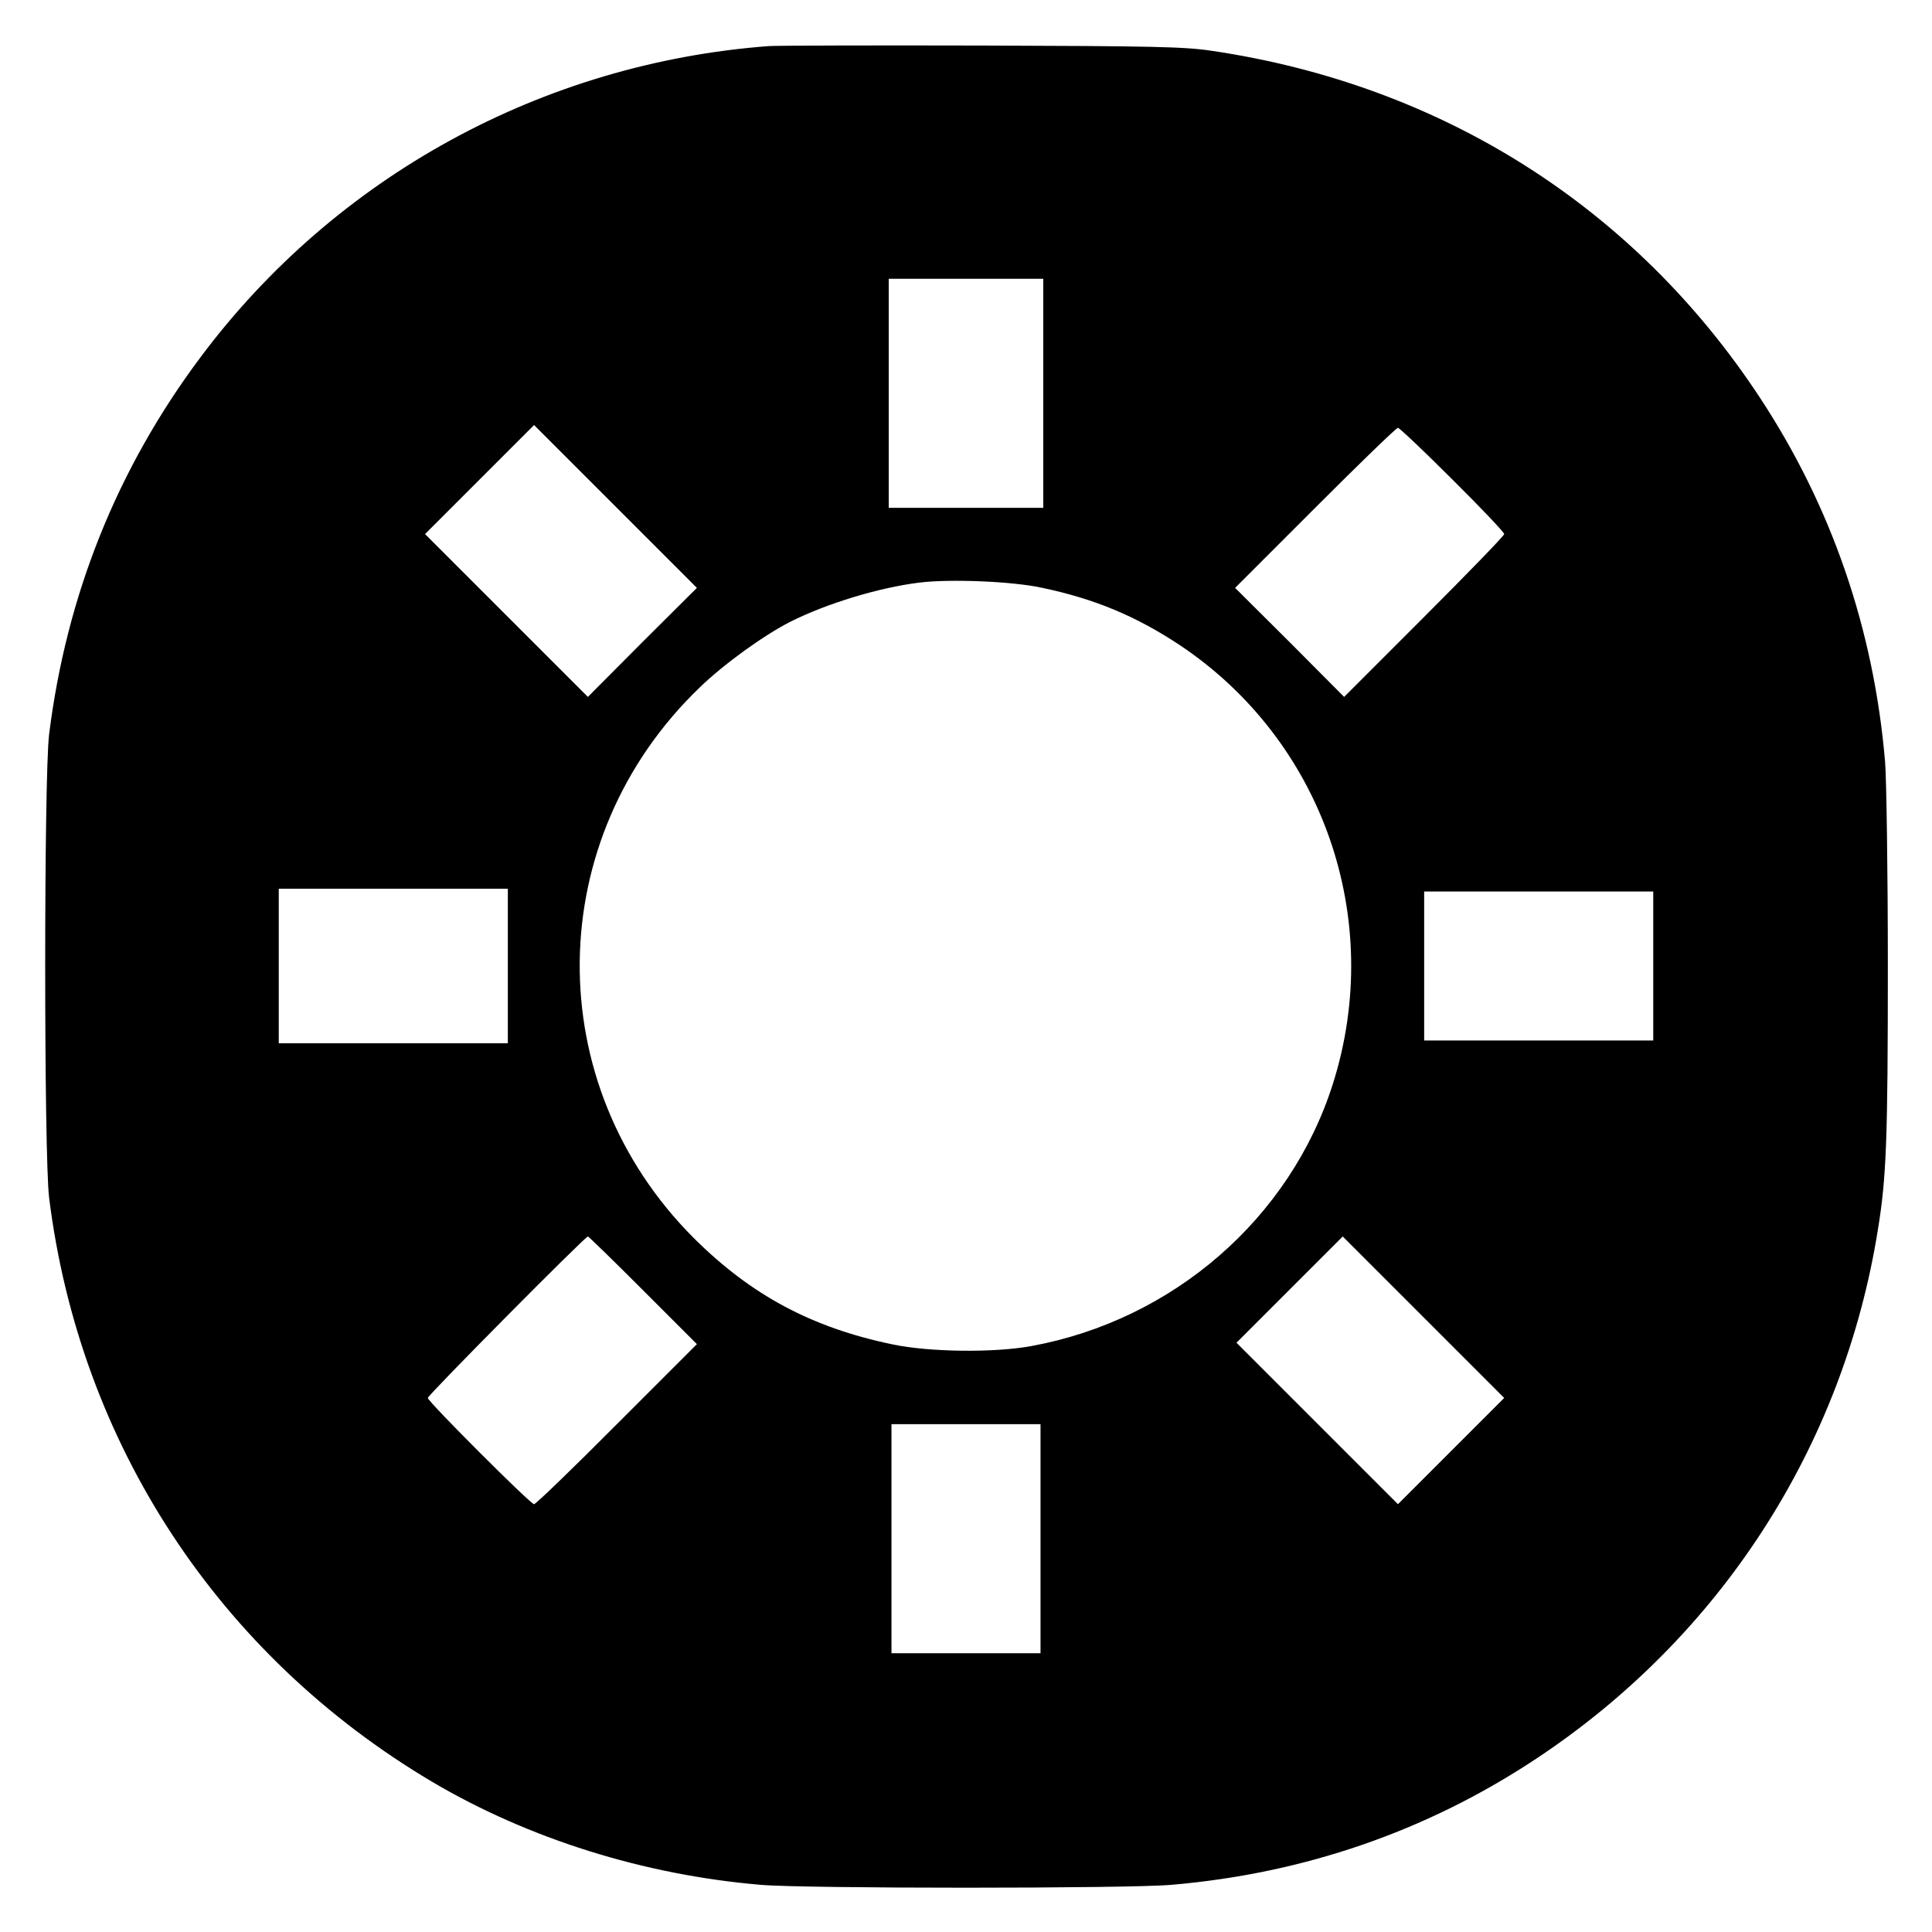 <?xml version="1.0" standalone="no"?>
<!DOCTYPE svg PUBLIC "-//W3C//DTD SVG 20010904//EN"
 "http://www.w3.org/TR/2001/REC-SVG-20010904/DTD/svg10.dtd">
<svg version="1.0" xmlns="http://www.w3.org/2000/svg"
 width="700pt" height="700pt" viewBox="0 0 700 700"
 preserveAspectRatio="xMidYMid meet">
<g transform="translate(0,700) scale(0.1,-0.1)"
fill="#000000" stroke="none">
<path d="M2785 6833 c-820 -62 -1570 -473 -2059 -1128 -302 -404 -485 -861
-548 -1365 -19 -150 -19 -1530 0 -1680 111 -890 614 -1657 1388 -2116 349
-206 766 -337 1189 -373 156 -14 1334 -14 1490 0 478 41 921 193 1315 453 671
442 1118 1132 1244 1921 31 189 36 332 36 955 0 344 -5 677 -10 740 -41 481
-194 925 -454 1320 -455 691 -1154 1133 -1986 1256 -99 15 -217 17 -835 19
-396 1 -742 0 -770 -2z m995 -1258 l0 -415 -280 0 -280 0 0 415 0 415 280 0
280 0 0 -415z m-1453 -902 l-197 -198 -295 295 -295 295 197 197 198 198 295
-295 295 -295 -198 -197z m2935 590 c104 -103 188 -192 188 -198 0 -6 -131
-141 -290 -300 l-290 -290 -197 198 -198 197 290 290 c159 159 294 290 300
290 5 0 94 -84 197 -187z m-1485 -393 c190 -40 340 -103 497 -207 519 -346
745 -993 555 -1591 -155 -487 -579 -855 -1092 -949 -135 -25 -371 -22 -503 6
-294 61 -513 179 -720 385 -560 560 -550 1447 22 1996 88 85 231 188 327 237
131 66 321 124 467 142 110 14 339 5 447 -19z m-1937 -1370 l0 -280 -415 0
-415 0 0 280 0 280 415 0 415 0 0 -280z m4150 0 l0 -270 -415 0 -415 0 0 270
0 270 415 0 415 0 0 -270z m-3660 -1175 l195 -195 -290 -290 c-159 -160 -294
-290 -300 -290 -13 0 -385 372 -385 385 0 10 570 585 580 585 3 0 93 -88 200
-195z m2928 -582 l-193 -193 -292 292 -293 293 192 192 193 193 292 -292 293
-293 -192 -192z m-1488 -318 l0 -415 -270 0 -270 0 0 415 0 415 270 0 270 0 0
-415z"/>
</g>
</svg>
